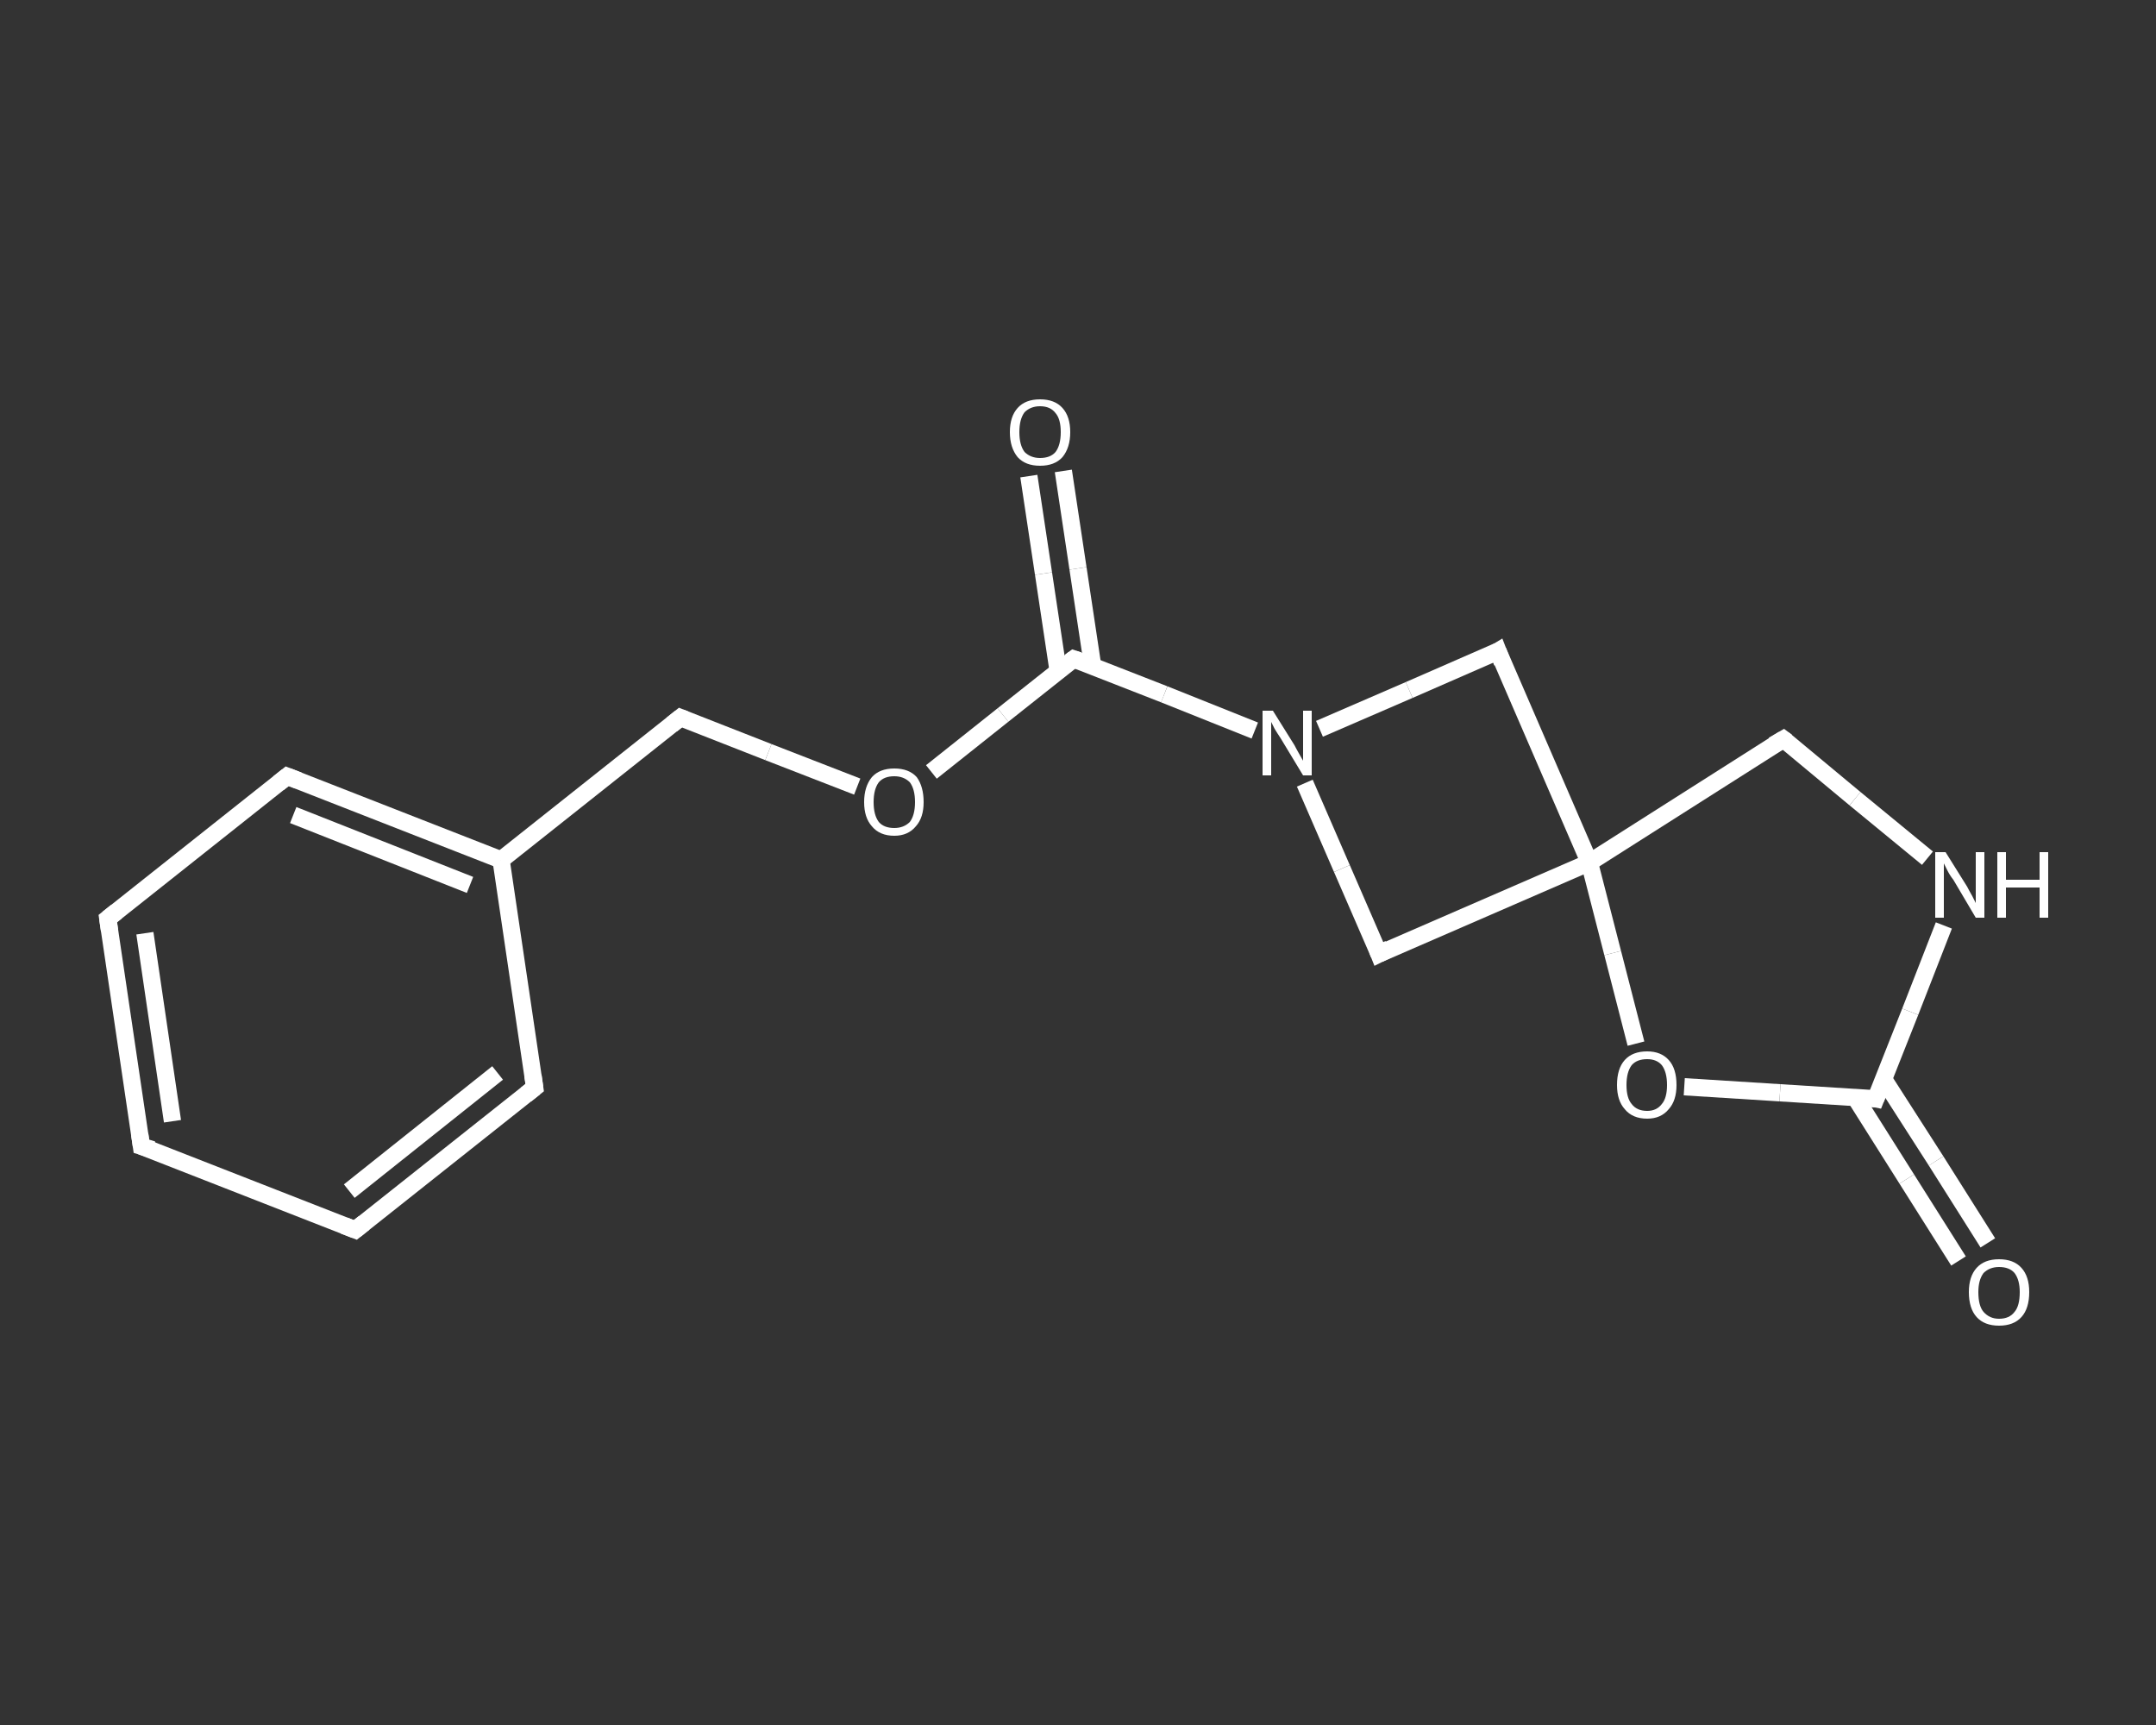 <?xml version='1.0' encoding='iso-8859-1'?>
<svg version='1.1' baseProfile='full'
              xmlns='http://www.w3.org/2000/svg'
                      xmlns:rdkit='http://www.rdkit.org/xml'
                      xmlns:xlink='http://www.w3.org/1999/xlink'
                  xml:space='preserve'
width='250px' height='200px' viewBox='0 0 250 200'>
<rect x="0" y="0" width="250" height="200" fill="#333333" stroke="none"/>
<!-- END OF HEADER -->
<rect style='opacity:1.0;fill:transparent;stroke:none' width='250.0' height='200.0' x='0.0' y='0.0'> </rect>
<path class='bond-0 atom-0 atom-1' d='M 227.1,146.2 L 221.1,136.7' style='fill:none;fill-rule:evenodd;stroke:#FFFFFF;stroke-width:2.0px;stroke-linecap:butt;stroke-linejoin:miter;stroke-opacity:1' />
<path class='bond-0 atom-0 atom-1' d='M 221.1,136.7 L 215.1,127.2' style='fill:none;fill-rule:evenodd;stroke:#FFFFFF;stroke-width:2.0px;stroke-linecap:butt;stroke-linejoin:miter;stroke-opacity:1' />
<path class='bond-0 atom-0 atom-1' d='M 230.5,144.1 L 224.5,134.6' style='fill:none;fill-rule:evenodd;stroke:#FFFFFF;stroke-width:2.0px;stroke-linecap:butt;stroke-linejoin:miter;stroke-opacity:1' />
<path class='bond-0 atom-0 atom-1' d='M 224.5,134.6 L 218.4,125.1' style='fill:none;fill-rule:evenodd;stroke:#FFFFFF;stroke-width:2.0px;stroke-linecap:butt;stroke-linejoin:miter;stroke-opacity:1' />
<path class='bond-1 atom-1 atom-2' d='M 217.5,127.4 L 221.5,117.3' style='fill:none;fill-rule:evenodd;stroke:#FFFFFF;stroke-width:2.0px;stroke-linecap:butt;stroke-linejoin:miter;stroke-opacity:1' />
<path class='bond-1 atom-1 atom-2' d='M 221.5,117.3 L 225.4,107.3' style='fill:none;fill-rule:evenodd;stroke:#FFFFFF;stroke-width:2.0px;stroke-linecap:butt;stroke-linejoin:miter;stroke-opacity:1' />
<path class='bond-2 atom-2 atom-3' d='M 223.5,99.5 L 215.1,92.6' style='fill:none;fill-rule:evenodd;stroke:#FFFFFF;stroke-width:2.0px;stroke-linecap:butt;stroke-linejoin:miter;stroke-opacity:1' />
<path class='bond-2 atom-2 atom-3' d='M 215.1,92.6 L 206.8,85.7' style='fill:none;fill-rule:evenodd;stroke:#FFFFFF;stroke-width:2.0px;stroke-linecap:butt;stroke-linejoin:miter;stroke-opacity:1' />
<path class='bond-3 atom-3 atom-4' d='M 206.8,85.7 L 184.3,100.0' style='fill:none;fill-rule:evenodd;stroke:#FFFFFF;stroke-width:2.0px;stroke-linecap:butt;stroke-linejoin:miter;stroke-opacity:1' />
<path class='bond-4 atom-4 atom-5' d='M 184.3,100.0 L 173.7,75.5' style='fill:none;fill-rule:evenodd;stroke:#FFFFFF;stroke-width:2.0px;stroke-linecap:butt;stroke-linejoin:miter;stroke-opacity:1' />
<path class='bond-5 atom-5 atom-6' d='M 173.7,75.5 L 163.4,80.0' style='fill:none;fill-rule:evenodd;stroke:#FFFFFF;stroke-width:2.0px;stroke-linecap:butt;stroke-linejoin:miter;stroke-opacity:1' />
<path class='bond-5 atom-5 atom-6' d='M 163.4,80.0 L 153.0,84.5' style='fill:none;fill-rule:evenodd;stroke:#FFFFFF;stroke-width:2.0px;stroke-linecap:butt;stroke-linejoin:miter;stroke-opacity:1' />
<path class='bond-6 atom-6 atom-7' d='M 145.5,84.7 L 135.0,80.5' style='fill:none;fill-rule:evenodd;stroke:#FFFFFF;stroke-width:2.0px;stroke-linecap:butt;stroke-linejoin:miter;stroke-opacity:1' />
<path class='bond-6 atom-6 atom-7' d='M 135.0,80.5 L 124.5,76.4' style='fill:none;fill-rule:evenodd;stroke:#FFFFFF;stroke-width:2.0px;stroke-linecap:butt;stroke-linejoin:miter;stroke-opacity:1' />
<path class='bond-7 atom-7 atom-8' d='M 126.7,77.2 L 125.0,65.9' style='fill:none;fill-rule:evenodd;stroke:#FFFFFF;stroke-width:2.0px;stroke-linecap:butt;stroke-linejoin:miter;stroke-opacity:1' />
<path class='bond-7 atom-7 atom-8' d='M 125.0,65.9 L 123.3,54.6' style='fill:none;fill-rule:evenodd;stroke:#FFFFFF;stroke-width:2.0px;stroke-linecap:butt;stroke-linejoin:miter;stroke-opacity:1' />
<path class='bond-7 atom-7 atom-8' d='M 122.7,77.8 L 121.0,66.5' style='fill:none;fill-rule:evenodd;stroke:#FFFFFF;stroke-width:2.0px;stroke-linecap:butt;stroke-linejoin:miter;stroke-opacity:1' />
<path class='bond-7 atom-7 atom-8' d='M 121.0,66.5 L 119.3,55.2' style='fill:none;fill-rule:evenodd;stroke:#FFFFFF;stroke-width:2.0px;stroke-linecap:butt;stroke-linejoin:miter;stroke-opacity:1' />
<path class='bond-8 atom-7 atom-9' d='M 124.5,76.4 L 116.3,82.9' style='fill:none;fill-rule:evenodd;stroke:#FFFFFF;stroke-width:2.0px;stroke-linecap:butt;stroke-linejoin:miter;stroke-opacity:1' />
<path class='bond-8 atom-7 atom-9' d='M 116.3,82.9 L 108.0,89.5' style='fill:none;fill-rule:evenodd;stroke:#FFFFFF;stroke-width:2.0px;stroke-linecap:butt;stroke-linejoin:miter;stroke-opacity:1' />
<path class='bond-9 atom-9 atom-10' d='M 99.4,91.2 L 89.1,87.2' style='fill:none;fill-rule:evenodd;stroke:#FFFFFF;stroke-width:2.0px;stroke-linecap:butt;stroke-linejoin:miter;stroke-opacity:1' />
<path class='bond-9 atom-9 atom-10' d='M 89.1,87.2 L 78.9,83.2' style='fill:none;fill-rule:evenodd;stroke:#FFFFFF;stroke-width:2.0px;stroke-linecap:butt;stroke-linejoin:miter;stroke-opacity:1' />
<path class='bond-10 atom-10 atom-11' d='M 78.9,83.2 L 58.1,99.7' style='fill:none;fill-rule:evenodd;stroke:#FFFFFF;stroke-width:2.0px;stroke-linecap:butt;stroke-linejoin:miter;stroke-opacity:1' />
<path class='bond-11 atom-11 atom-12' d='M 58.1,99.7 L 33.3,90.0' style='fill:none;fill-rule:evenodd;stroke:#FFFFFF;stroke-width:2.0px;stroke-linecap:butt;stroke-linejoin:miter;stroke-opacity:1' />
<path class='bond-11 atom-11 atom-12' d='M 54.5,102.6 L 34.0,94.5' style='fill:none;fill-rule:evenodd;stroke:#FFFFFF;stroke-width:2.0px;stroke-linecap:butt;stroke-linejoin:miter;stroke-opacity:1' />
<path class='bond-12 atom-12 atom-13' d='M 33.3,90.0 L 12.5,106.5' style='fill:none;fill-rule:evenodd;stroke:#FFFFFF;stroke-width:2.0px;stroke-linecap:butt;stroke-linejoin:miter;stroke-opacity:1' />
<path class='bond-13 atom-13 atom-14' d='M 12.5,106.5 L 16.4,132.9' style='fill:none;fill-rule:evenodd;stroke:#FFFFFF;stroke-width:2.0px;stroke-linecap:butt;stroke-linejoin:miter;stroke-opacity:1' />
<path class='bond-13 atom-13 atom-14' d='M 16.8,108.2 L 20.0,130.0' style='fill:none;fill-rule:evenodd;stroke:#FFFFFF;stroke-width:2.0px;stroke-linecap:butt;stroke-linejoin:miter;stroke-opacity:1' />
<path class='bond-14 atom-14 atom-15' d='M 16.4,132.9 L 41.2,142.6' style='fill:none;fill-rule:evenodd;stroke:#FFFFFF;stroke-width:2.0px;stroke-linecap:butt;stroke-linejoin:miter;stroke-opacity:1' />
<path class='bond-15 atom-15 atom-16' d='M 41.2,142.6 L 62.0,126.1' style='fill:none;fill-rule:evenodd;stroke:#FFFFFF;stroke-width:2.0px;stroke-linecap:butt;stroke-linejoin:miter;stroke-opacity:1' />
<path class='bond-15 atom-15 atom-16' d='M 40.5,138.1 L 57.7,124.4' style='fill:none;fill-rule:evenodd;stroke:#FFFFFF;stroke-width:2.0px;stroke-linecap:butt;stroke-linejoin:miter;stroke-opacity:1' />
<path class='bond-16 atom-6 atom-17' d='M 151.3,90.8 L 155.6,100.7' style='fill:none;fill-rule:evenodd;stroke:#FFFFFF;stroke-width:2.0px;stroke-linecap:butt;stroke-linejoin:miter;stroke-opacity:1' />
<path class='bond-16 atom-6 atom-17' d='M 155.6,100.7 L 159.9,110.6' style='fill:none;fill-rule:evenodd;stroke:#FFFFFF;stroke-width:2.0px;stroke-linecap:butt;stroke-linejoin:miter;stroke-opacity:1' />
<path class='bond-17 atom-4 atom-18' d='M 184.3,100.0 L 187.0,110.5' style='fill:none;fill-rule:evenodd;stroke:#FFFFFF;stroke-width:2.0px;stroke-linecap:butt;stroke-linejoin:miter;stroke-opacity:1' />
<path class='bond-17 atom-4 atom-18' d='M 187.0,110.5 L 189.7,121.0' style='fill:none;fill-rule:evenodd;stroke:#FFFFFF;stroke-width:2.0px;stroke-linecap:butt;stroke-linejoin:miter;stroke-opacity:1' />
<path class='bond-18 atom-18 atom-1' d='M 195.3,126.0 L 206.4,126.7' style='fill:none;fill-rule:evenodd;stroke:#FFFFFF;stroke-width:2.0px;stroke-linecap:butt;stroke-linejoin:miter;stroke-opacity:1' />
<path class='bond-18 atom-18 atom-1' d='M 206.4,126.7 L 217.5,127.4' style='fill:none;fill-rule:evenodd;stroke:#FFFFFF;stroke-width:2.0px;stroke-linecap:butt;stroke-linejoin:miter;stroke-opacity:1' />
<path class='bond-19 atom-17 atom-4' d='M 159.9,110.6 L 184.3,100.0' style='fill:none;fill-rule:evenodd;stroke:#FFFFFF;stroke-width:2.0px;stroke-linecap:butt;stroke-linejoin:miter;stroke-opacity:1' />
<path class='bond-20 atom-16 atom-11' d='M 62.0,126.1 L 58.1,99.7' style='fill:none;fill-rule:evenodd;stroke:#FFFFFF;stroke-width:2.0px;stroke-linecap:butt;stroke-linejoin:miter;stroke-opacity:1' />
<path d='M 217.7,126.9 L 217.5,127.4 L 217.0,127.3' style='fill:none;stroke:#FFFFFF;stroke-width:2.0px;stroke-linecap:butt;stroke-linejoin:miter;stroke-opacity:1;' />
<path d='M 207.2,86.0 L 206.8,85.7 L 205.6,86.4' style='fill:none;stroke:#FFFFFF;stroke-width:2.0px;stroke-linecap:butt;stroke-linejoin:miter;stroke-opacity:1;' />
<path d='M 174.2,76.8 L 173.7,75.5 L 173.2,75.8' style='fill:none;stroke:#FFFFFF;stroke-width:2.0px;stroke-linecap:butt;stroke-linejoin:miter;stroke-opacity:1;' />
<path d='M 125.1,76.6 L 124.5,76.4 L 124.1,76.7' style='fill:none;stroke:#FFFFFF;stroke-width:2.0px;stroke-linecap:butt;stroke-linejoin:miter;stroke-opacity:1;' />
<path d='M 79.4,83.4 L 78.9,83.2 L 77.9,84.0' style='fill:none;stroke:#FFFFFF;stroke-width:2.0px;stroke-linecap:butt;stroke-linejoin:miter;stroke-opacity:1;' />
<path d='M 34.6,90.5 L 33.3,90.0 L 32.3,90.8' style='fill:none;stroke:#FFFFFF;stroke-width:2.0px;stroke-linecap:butt;stroke-linejoin:miter;stroke-opacity:1;' />
<path d='M 13.5,105.7 L 12.5,106.5 L 12.7,107.9' style='fill:none;stroke:#FFFFFF;stroke-width:2.0px;stroke-linecap:butt;stroke-linejoin:miter;stroke-opacity:1;' />
<path d='M 16.2,131.5 L 16.4,132.9 L 17.7,133.3' style='fill:none;stroke:#FFFFFF;stroke-width:2.0px;stroke-linecap:butt;stroke-linejoin:miter;stroke-opacity:1;' />
<path d='M 39.9,142.1 L 41.2,142.6 L 42.2,141.8' style='fill:none;stroke:#FFFFFF;stroke-width:2.0px;stroke-linecap:butt;stroke-linejoin:miter;stroke-opacity:1;' />
<path d='M 61.0,126.9 L 62.0,126.1 L 61.8,124.7' style='fill:none;stroke:#FFFFFF;stroke-width:2.0px;stroke-linecap:butt;stroke-linejoin:miter;stroke-opacity:1;' />
<path d='M 159.7,110.1 L 159.9,110.6 L 161.1,110.0' style='fill:none;stroke:#FFFFFF;stroke-width:2.0px;stroke-linecap:butt;stroke-linejoin:miter;stroke-opacity:1;' />
<path class='atom-0' d='M 228.3 149.8
Q 228.3 148.0, 229.2 147.0
Q 230.1 146.0, 231.8 146.0
Q 233.5 146.0, 234.4 147.0
Q 235.3 148.0, 235.3 149.8
Q 235.3 151.7, 234.4 152.7
Q 233.5 153.7, 231.8 153.7
Q 230.1 153.7, 229.2 152.7
Q 228.3 151.7, 228.3 149.8
M 231.8 152.9
Q 233.0 152.9, 233.6 152.1
Q 234.2 151.4, 234.2 149.8
Q 234.2 148.4, 233.6 147.6
Q 233.0 146.9, 231.8 146.9
Q 230.7 146.9, 230.0 147.6
Q 229.4 148.4, 229.4 149.8
Q 229.4 151.4, 230.0 152.1
Q 230.7 152.9, 231.8 152.9
' fill='#FFFFFF'/>
<path class='atom-2' d='M 225.6 98.8
L 228.1 102.8
Q 228.3 103.2, 228.7 103.9
Q 229.1 104.7, 229.1 104.7
L 229.1 98.8
L 230.1 98.8
L 230.1 106.4
L 229.1 106.4
L 226.5 102.0
Q 226.1 101.5, 225.8 100.9
Q 225.5 100.3, 225.4 100.1
L 225.4 106.4
L 224.4 106.4
L 224.4 98.8
L 225.6 98.8
' fill='#FFFFFF'/>
<path class='atom-2' d='M 231.6 98.8
L 232.6 98.8
L 232.6 102.0
L 236.5 102.0
L 236.5 98.8
L 237.5 98.8
L 237.5 106.4
L 236.5 106.4
L 236.5 102.9
L 232.6 102.9
L 232.6 106.4
L 231.6 106.4
L 231.6 98.8
' fill='#FFFFFF'/>
<path class='atom-6' d='M 147.6 82.4
L 150.1 86.4
Q 150.3 86.8, 150.7 87.5
Q 151.1 88.2, 151.1 88.2
L 151.1 82.4
L 152.1 82.4
L 152.1 89.9
L 151.1 89.9
L 148.5 85.6
Q 148.1 85.0, 147.8 84.5
Q 147.5 83.9, 147.4 83.7
L 147.4 89.9
L 146.4 89.9
L 146.4 82.4
L 147.6 82.4
' fill='#FFFFFF'/>
<path class='atom-8' d='M 117.1 50.1
Q 117.1 48.3, 118.0 47.3
Q 118.9 46.3, 120.6 46.3
Q 122.3 46.3, 123.2 47.3
Q 124.1 48.3, 124.1 50.1
Q 124.1 51.9, 123.2 53.0
Q 122.3 54.0, 120.6 54.0
Q 118.9 54.0, 118.0 53.0
Q 117.1 51.9, 117.1 50.1
M 120.6 53.1
Q 121.8 53.1, 122.4 52.4
Q 123.0 51.6, 123.0 50.1
Q 123.0 48.6, 122.4 47.9
Q 121.8 47.1, 120.6 47.1
Q 119.5 47.1, 118.8 47.8
Q 118.2 48.6, 118.2 50.1
Q 118.2 51.6, 118.8 52.4
Q 119.5 53.1, 120.6 53.1
' fill='#FFFFFF'/>
<path class='atom-9' d='M 100.2 93.0
Q 100.2 91.2, 101.1 90.1
Q 102.0 89.1, 103.7 89.1
Q 105.4 89.1, 106.3 90.1
Q 107.1 91.2, 107.1 93.0
Q 107.1 94.8, 106.2 95.8
Q 105.3 96.9, 103.7 96.9
Q 102.0 96.9, 101.1 95.8
Q 100.2 94.8, 100.2 93.0
M 103.7 96.0
Q 104.8 96.0, 105.5 95.3
Q 106.1 94.5, 106.1 93.0
Q 106.1 91.5, 105.5 90.7
Q 104.8 90.0, 103.7 90.0
Q 102.5 90.0, 101.9 90.7
Q 101.3 91.5, 101.3 93.0
Q 101.3 94.5, 101.9 95.3
Q 102.5 96.0, 103.7 96.0
' fill='#FFFFFF'/>
<path class='atom-18' d='M 187.5 125.8
Q 187.5 123.9, 188.4 122.9
Q 189.3 121.9, 191.0 121.9
Q 192.6 121.9, 193.5 122.9
Q 194.4 123.9, 194.4 125.8
Q 194.4 127.6, 193.5 128.6
Q 192.6 129.7, 191.0 129.7
Q 189.3 129.7, 188.4 128.6
Q 187.5 127.6, 187.5 125.8
M 191.0 128.8
Q 192.1 128.8, 192.7 128.0
Q 193.3 127.3, 193.3 125.8
Q 193.3 124.3, 192.7 123.5
Q 192.1 122.8, 191.0 122.8
Q 189.8 122.8, 189.2 123.5
Q 188.6 124.3, 188.6 125.8
Q 188.6 127.3, 189.2 128.0
Q 189.8 128.8, 191.0 128.8
' fill='#FFFFFF'/>
</svg>
